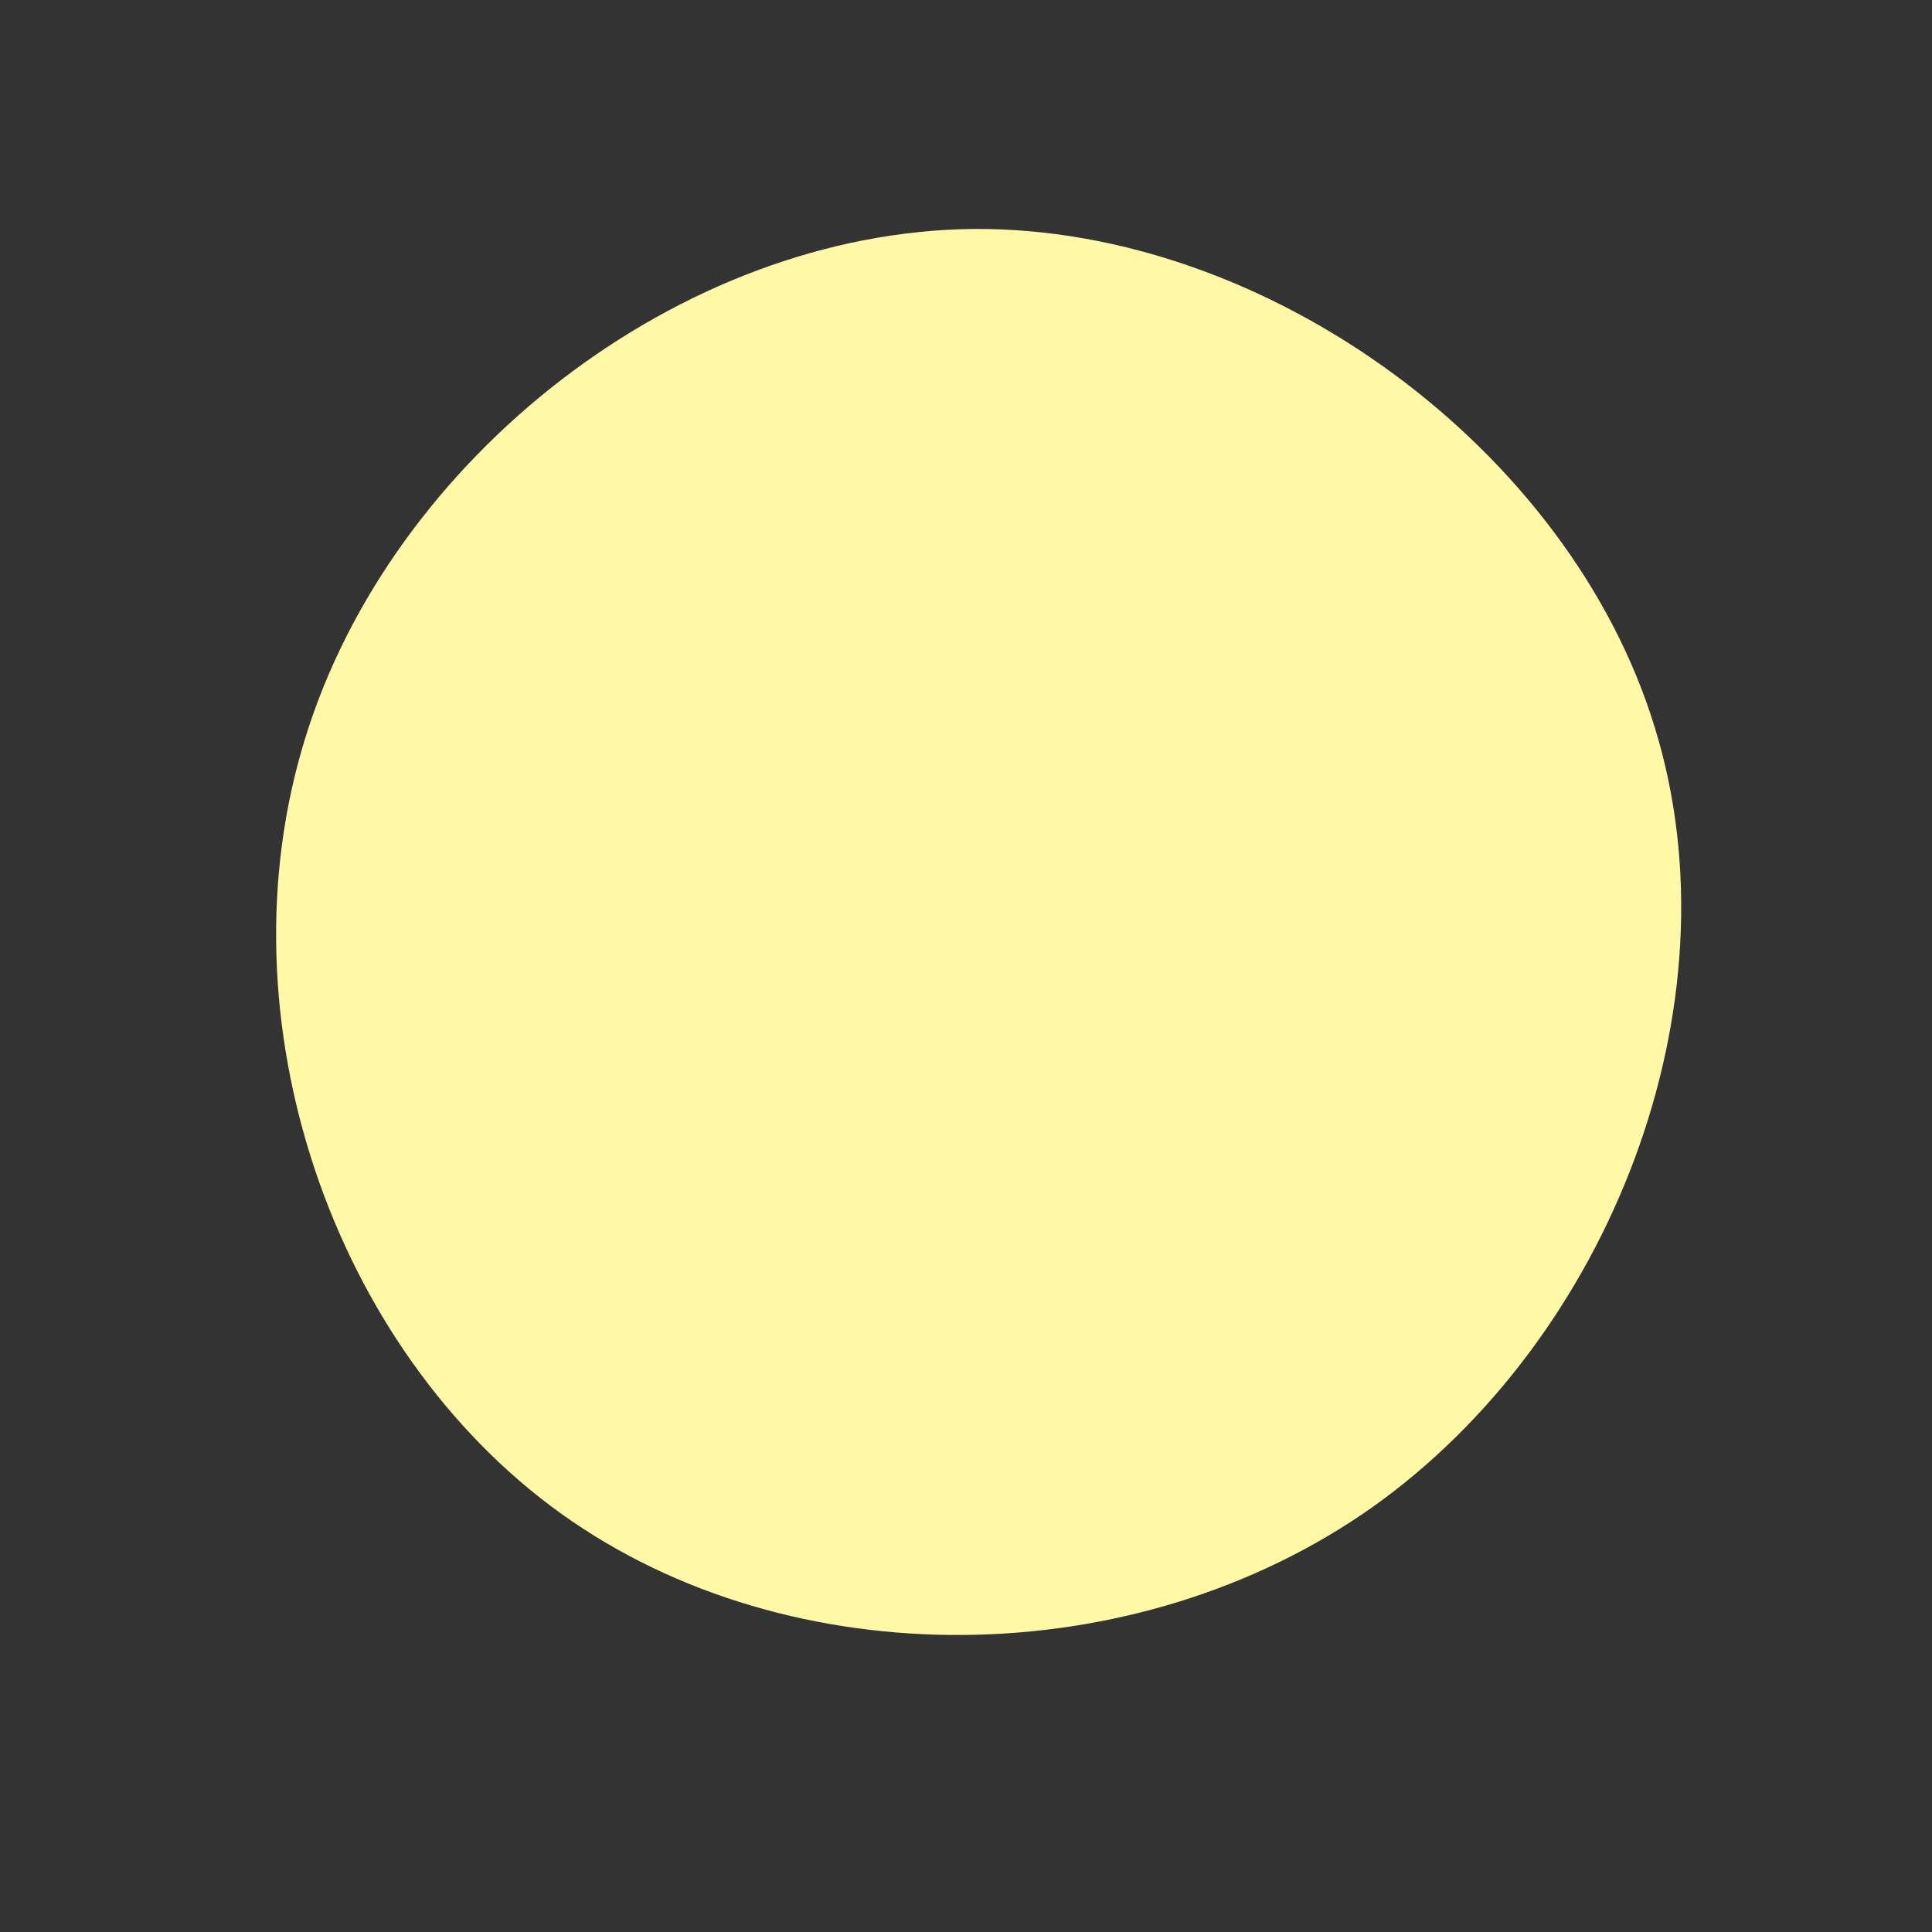 <?xml version="1.0" encoding="UTF-8" standalone="no"?> <svg xmlns="http://www.w3.org/2000/svg" viewBox="0 0 200 200"><rect x="0" y="0" width="200" height="200" fill="#333333" stroke="none"/> <path fill="#FFF8A7" d="M71.3,-24.7C80.2,4.1,66.6,38.6,42.1,56C17.5,73.4,-18.2,73.7,-41.9,56.7C-65.6,39.7,-77.4,5.4,-68.4,-23.6C-59.5,-52.5,-29.7,-76,0.8,-76.3C31.2,-76.5,62.5,-53.5,71.3,-24.7Z" transform="translate(100 100)"></path> </svg> 